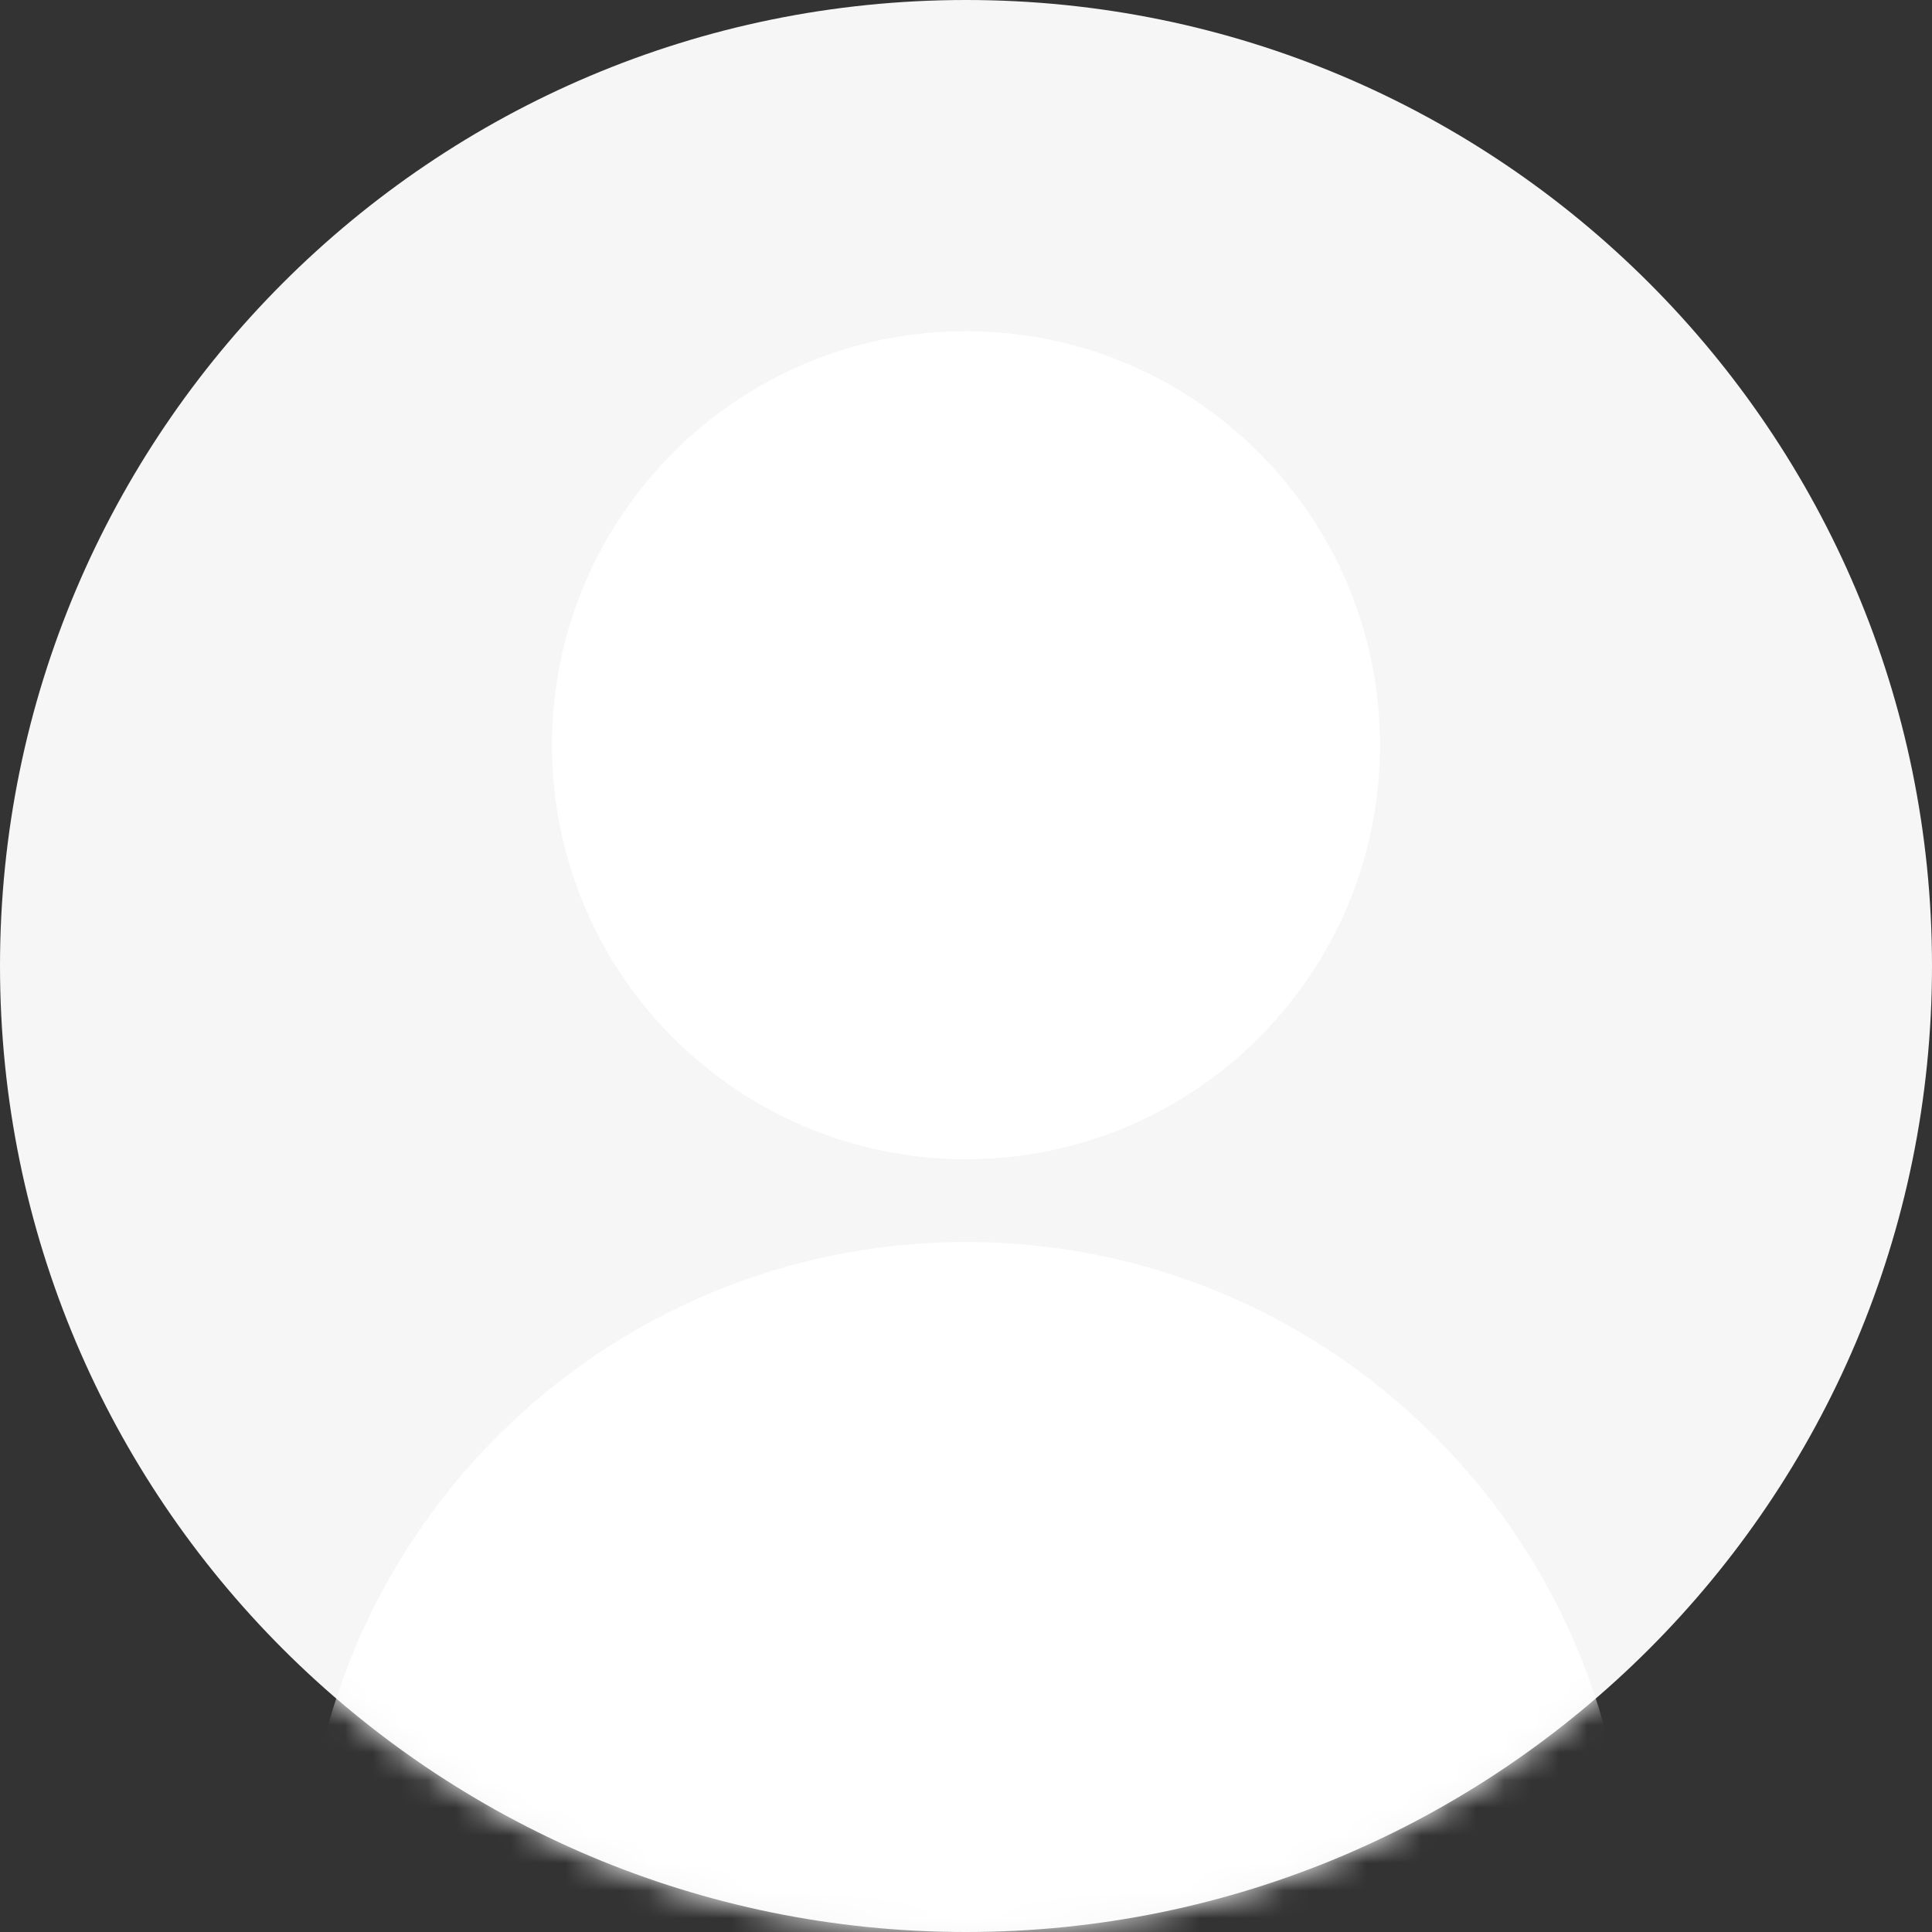 <svg xmlns="http://www.w3.org/2000/svg" width="70" height="70" fill="none">
    <rect width="100%" height="100%" fill="#333333" stroke="none"/>
    <path fill="#F6F6F6" d="M70 35c0 19.33-15.67 35-35 35S0 54.33 0 35 15.67 0 35 0s35 15.67 35 35z"/>
    <path fill="#fff" d="M50 27c0 8.284-6.716 15-15 15s-15-6.716-15-15 6.716-15 15-15 15 6.716 15 15z"/>
    <mask id="a" width="70" height="70" x="0" y="0" maskUnits="userSpaceOnUse">
        <path fill="#F6F6F6" d="M70 35c0 19.33-15.67 35-35 35S0 54.33 0 35 15.67 0 35 0s35 15.67 35 35z"/>
    </mask>
    <g mask="url(#a)">
        <path fill="#fff" d="M59 69c0 13.255-10.745 24-24 24S11 82.255 11 69s10.745-24 24-24 24 10.745 24 24z"/>
    </g>
</svg>